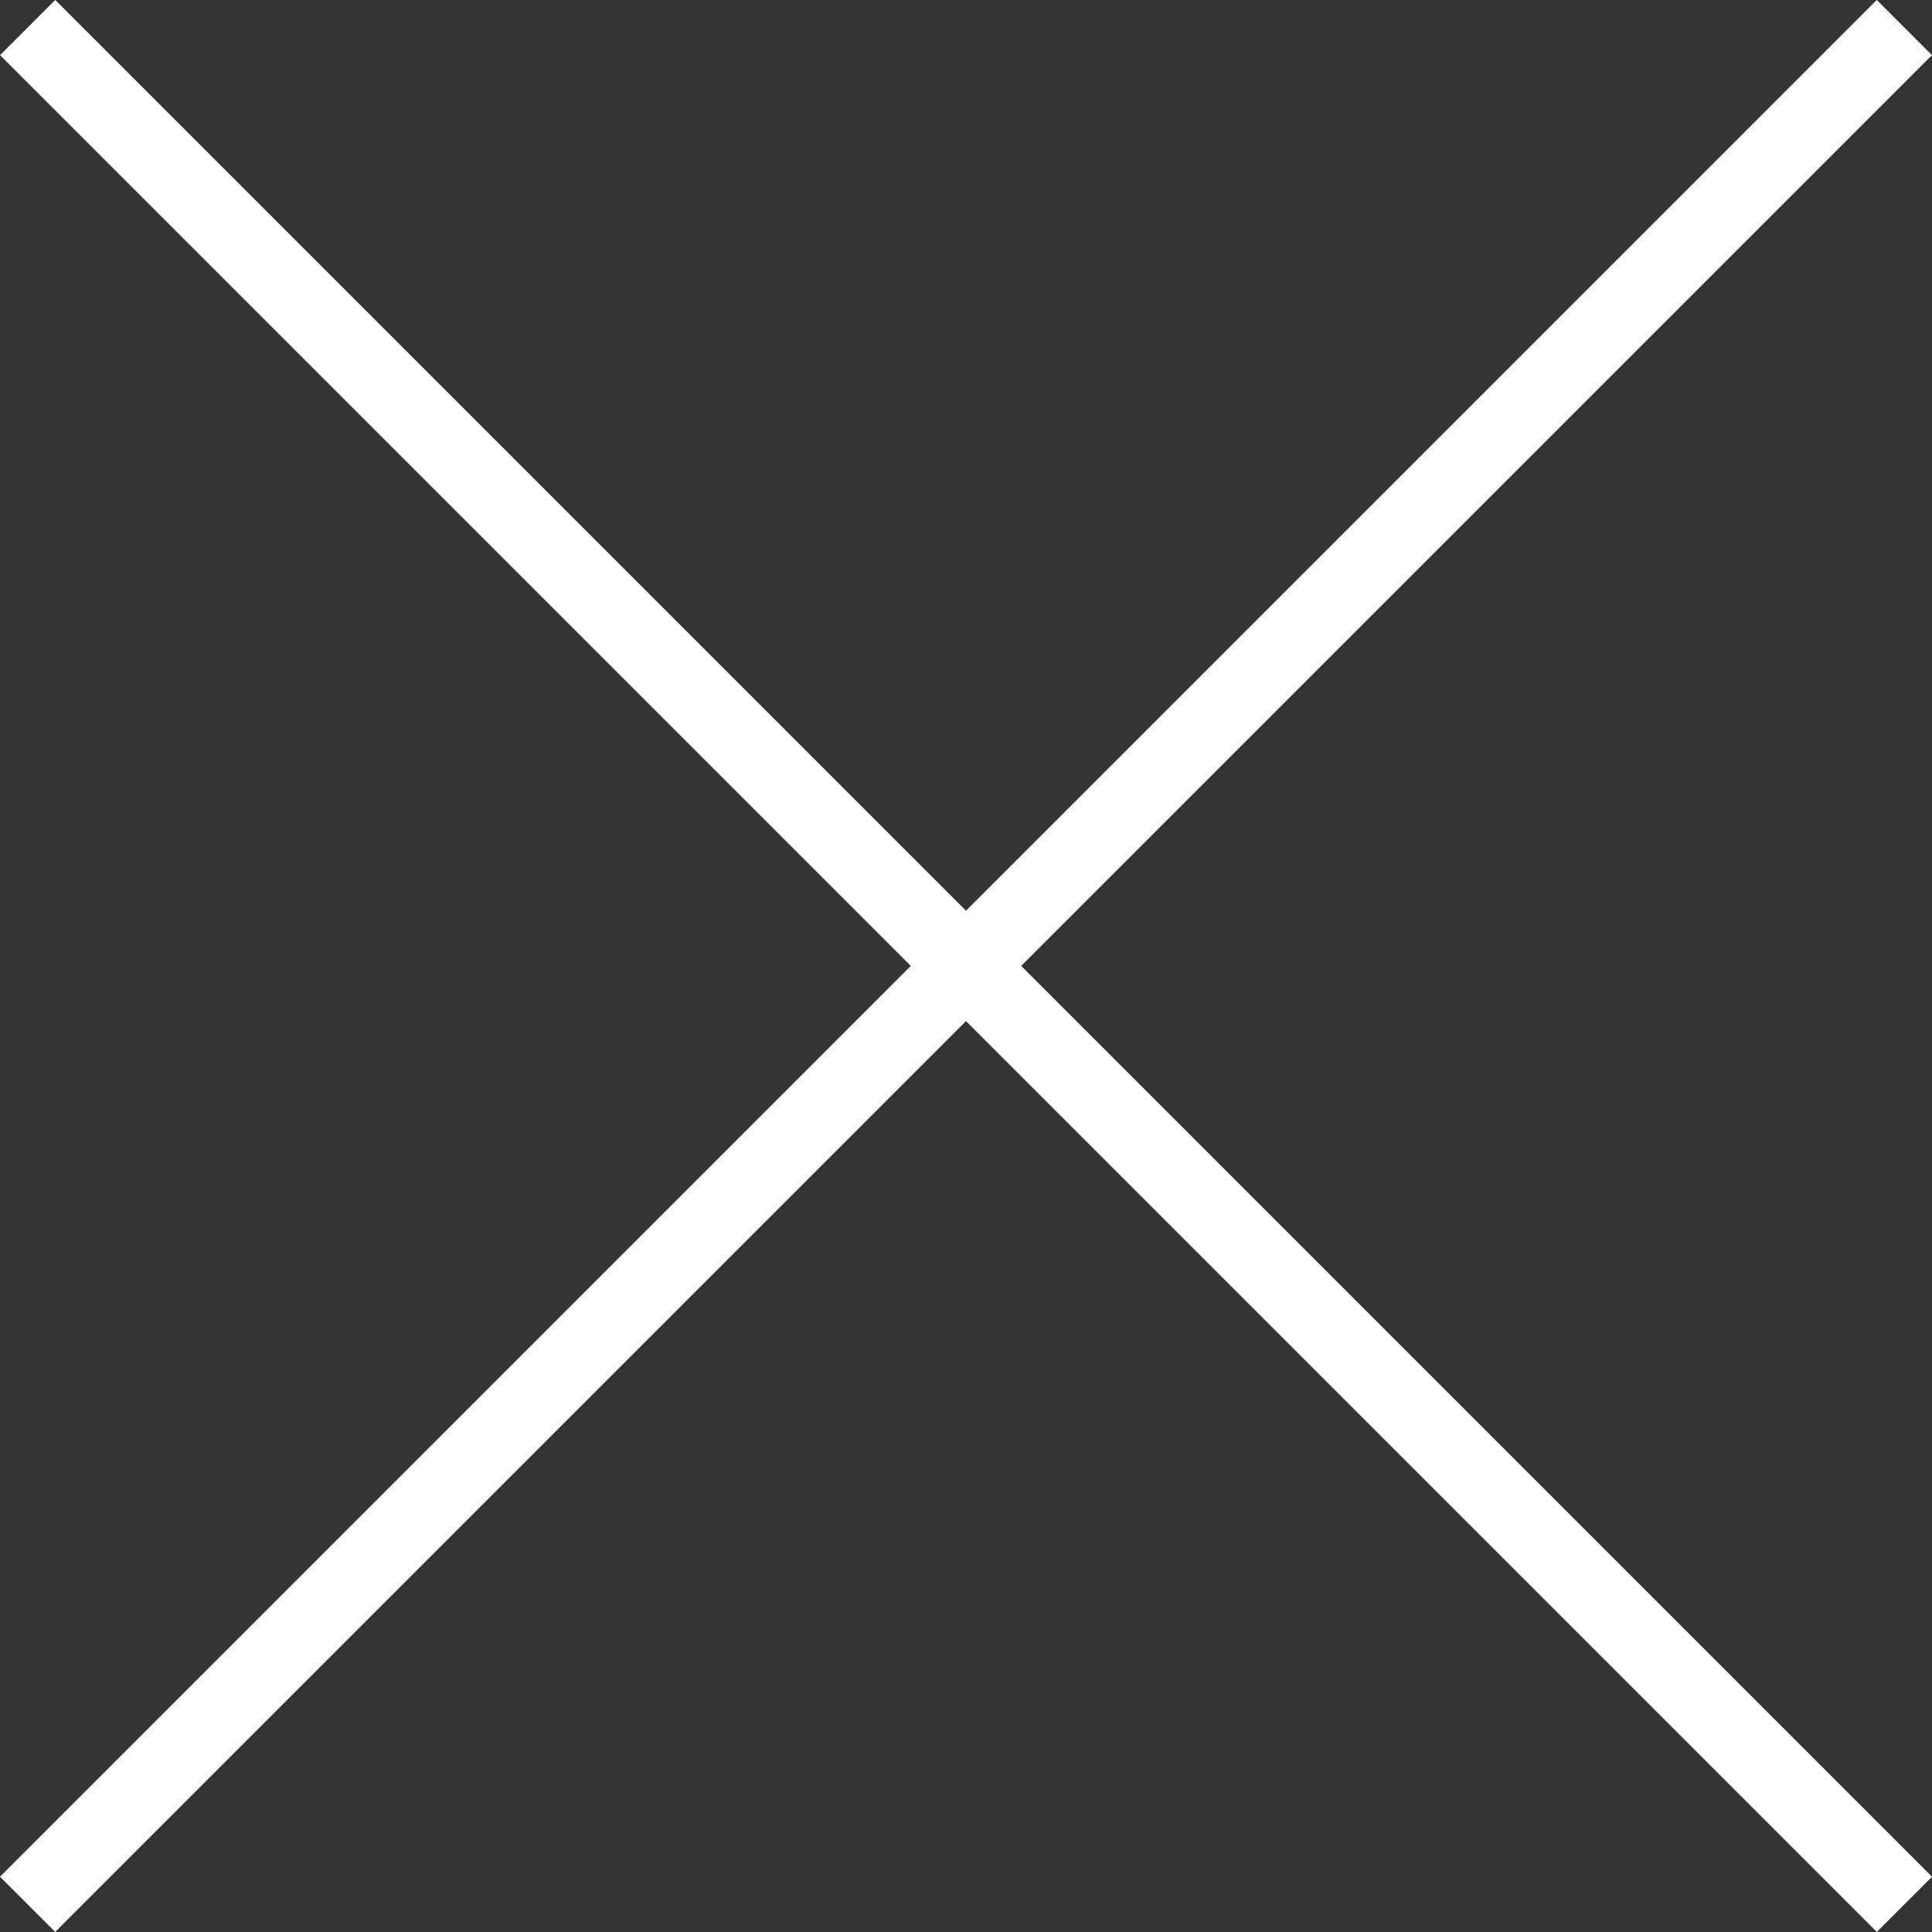 <svg xmlns="http://www.w3.org/2000/svg" width="24.749" height="24.749" viewBox="0 0 24.749 24.749">
  <rect x="0" y="0" width="24.749" height="24.749" fill="#333333" stroke="none"/>
  <g id="组_11347" data-name="组 11347" transform="translate(-10625.604 -1495.605)">
    <line id="直线_254" data-name="直线 254" x2="34" transform="translate(10625.958 1495.958) rotate(45)" fill="none" stroke="#fff" stroke-width="1"/>
    <line id="直线_255" data-name="直线 255" x2="34" transform="translate(10649.999 1495.958) rotate(135)" fill="none" stroke="#fff" stroke-width="1"/>
  </g>
</svg>
